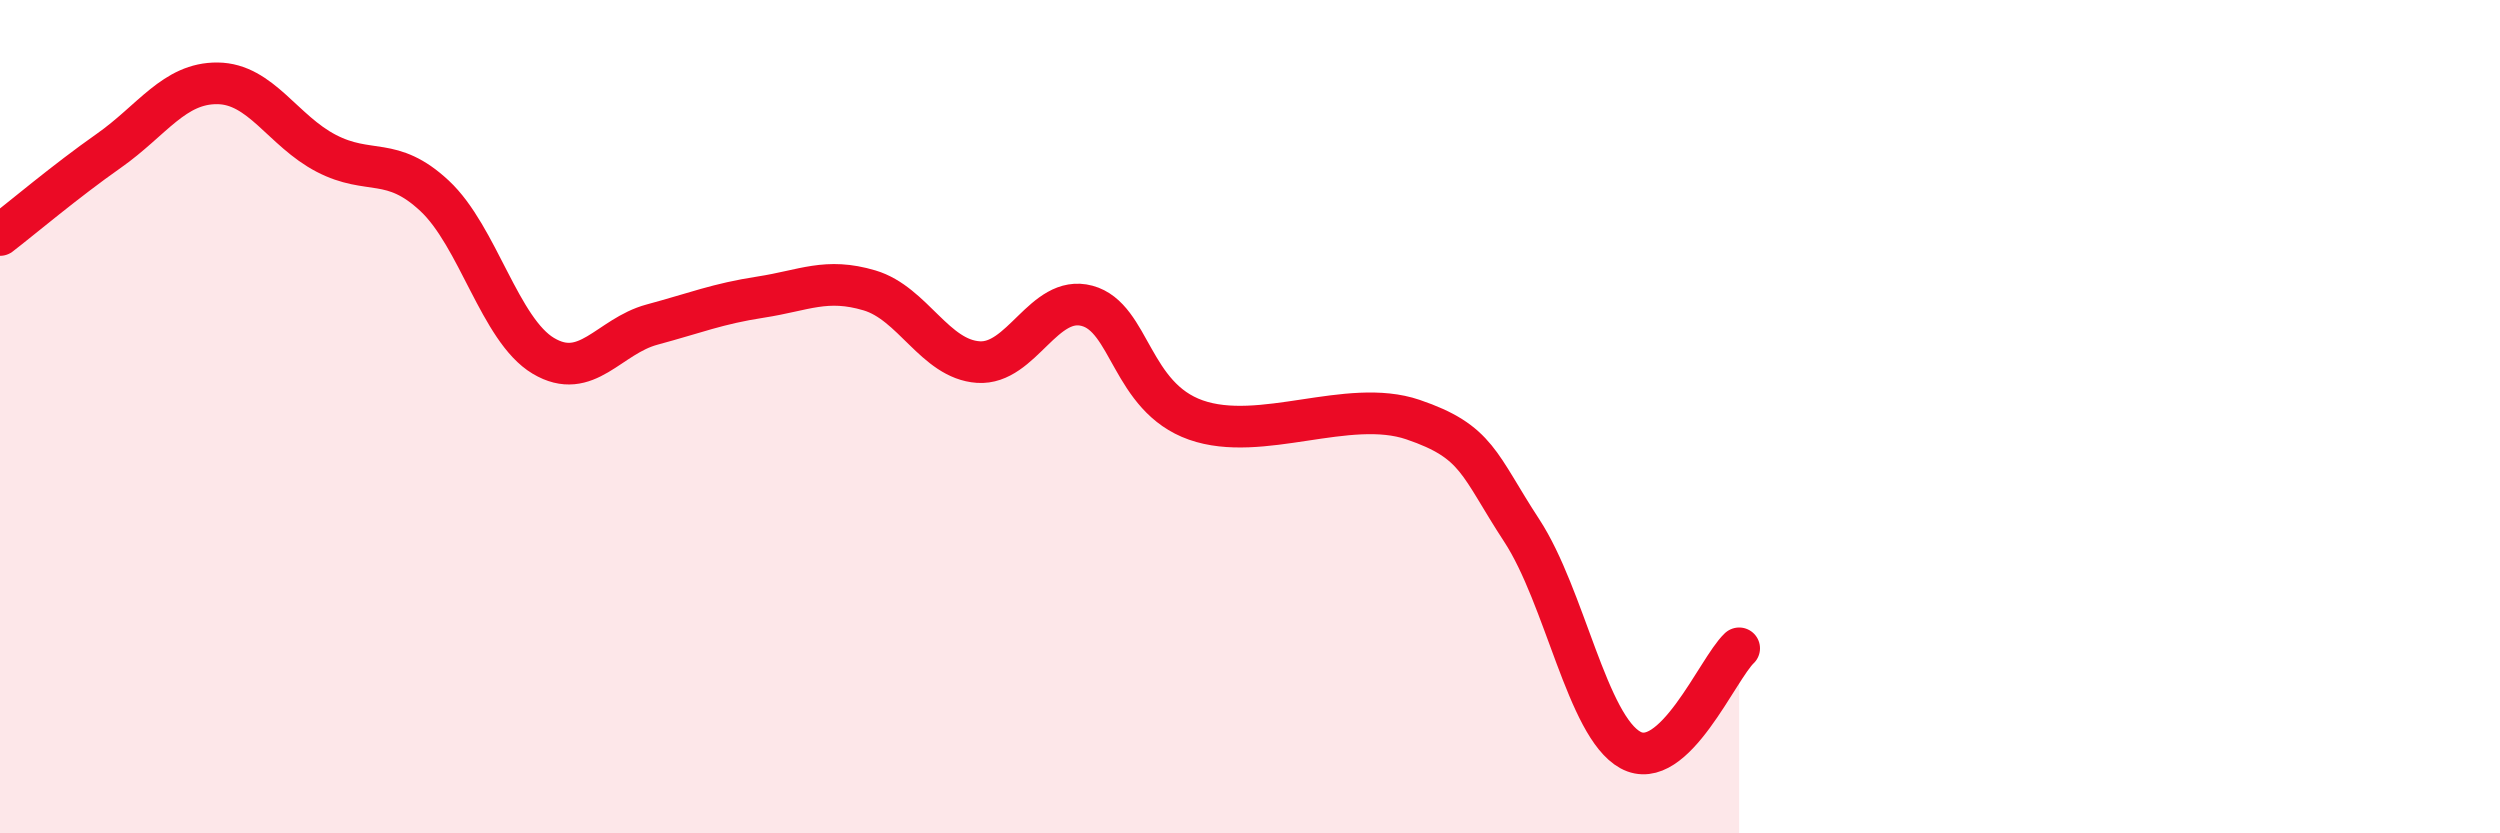 
    <svg width="60" height="20" viewBox="0 0 60 20" xmlns="http://www.w3.org/2000/svg">
      <path
        d="M 0,5.64 C 0.52,5.24 1.57,4.35 2.61,3.62 C 3.65,2.89 4.18,1.99 5.22,2 C 6.26,2.01 6.79,3.14 7.83,3.68 C 8.87,4.22 9.39,3.73 10.43,4.7 C 11.47,5.67 12,7.92 13.04,8.54 C 14.08,9.16 14.61,8.07 15.65,7.79 C 16.69,7.51 17.22,7.29 18.26,7.13 C 19.3,6.97 19.83,6.66 20.87,6.97 C 21.91,7.28 22.44,8.62 23.48,8.69 C 24.52,8.76 25.05,7.06 26.09,7.34 C 27.13,7.62 27.14,9.53 28.7,10.08 C 30.26,10.63 32.35,9.54 33.91,10.07 C 35.47,10.6 35.48,11.14 36.52,12.73 C 37.56,14.32 38.09,17.43 39.13,18 C 40.17,18.57 41.22,16.05 41.74,15.56L41.74 20L0 20Z"
        fill="#EB0A25"
        opacity="0.1"
        stroke-linecap="round"
        stroke-linejoin="round"
      />
      <path
        d="M 0,5.64 C 0.52,5.24 1.57,4.35 2.61,3.62 C 3.65,2.89 4.18,1.99 5.22,2 C 6.26,2.01 6.79,3.14 7.83,3.68 C 8.87,4.22 9.39,3.73 10.43,4.7 C 11.47,5.67 12,7.92 13.04,8.54 C 14.08,9.16 14.61,8.07 15.65,7.79 C 16.69,7.51 17.22,7.29 18.26,7.13 C 19.3,6.97 19.83,6.66 20.87,6.97 C 21.91,7.28 22.44,8.62 23.48,8.69 C 24.52,8.76 25.05,7.06 26.09,7.34 C 27.13,7.62 27.14,9.53 28.7,10.08 C 30.26,10.63 32.35,9.54 33.91,10.07 C 35.47,10.6 35.48,11.14 36.52,12.73 C 37.56,14.32 38.09,17.43 39.13,18 C 40.17,18.57 41.22,16.05 41.74,15.56"
        stroke="#EB0A25"
        stroke-width="1"
        fill="none"
        stroke-linecap="round"
        stroke-linejoin="round"
      />
    </svg>
  